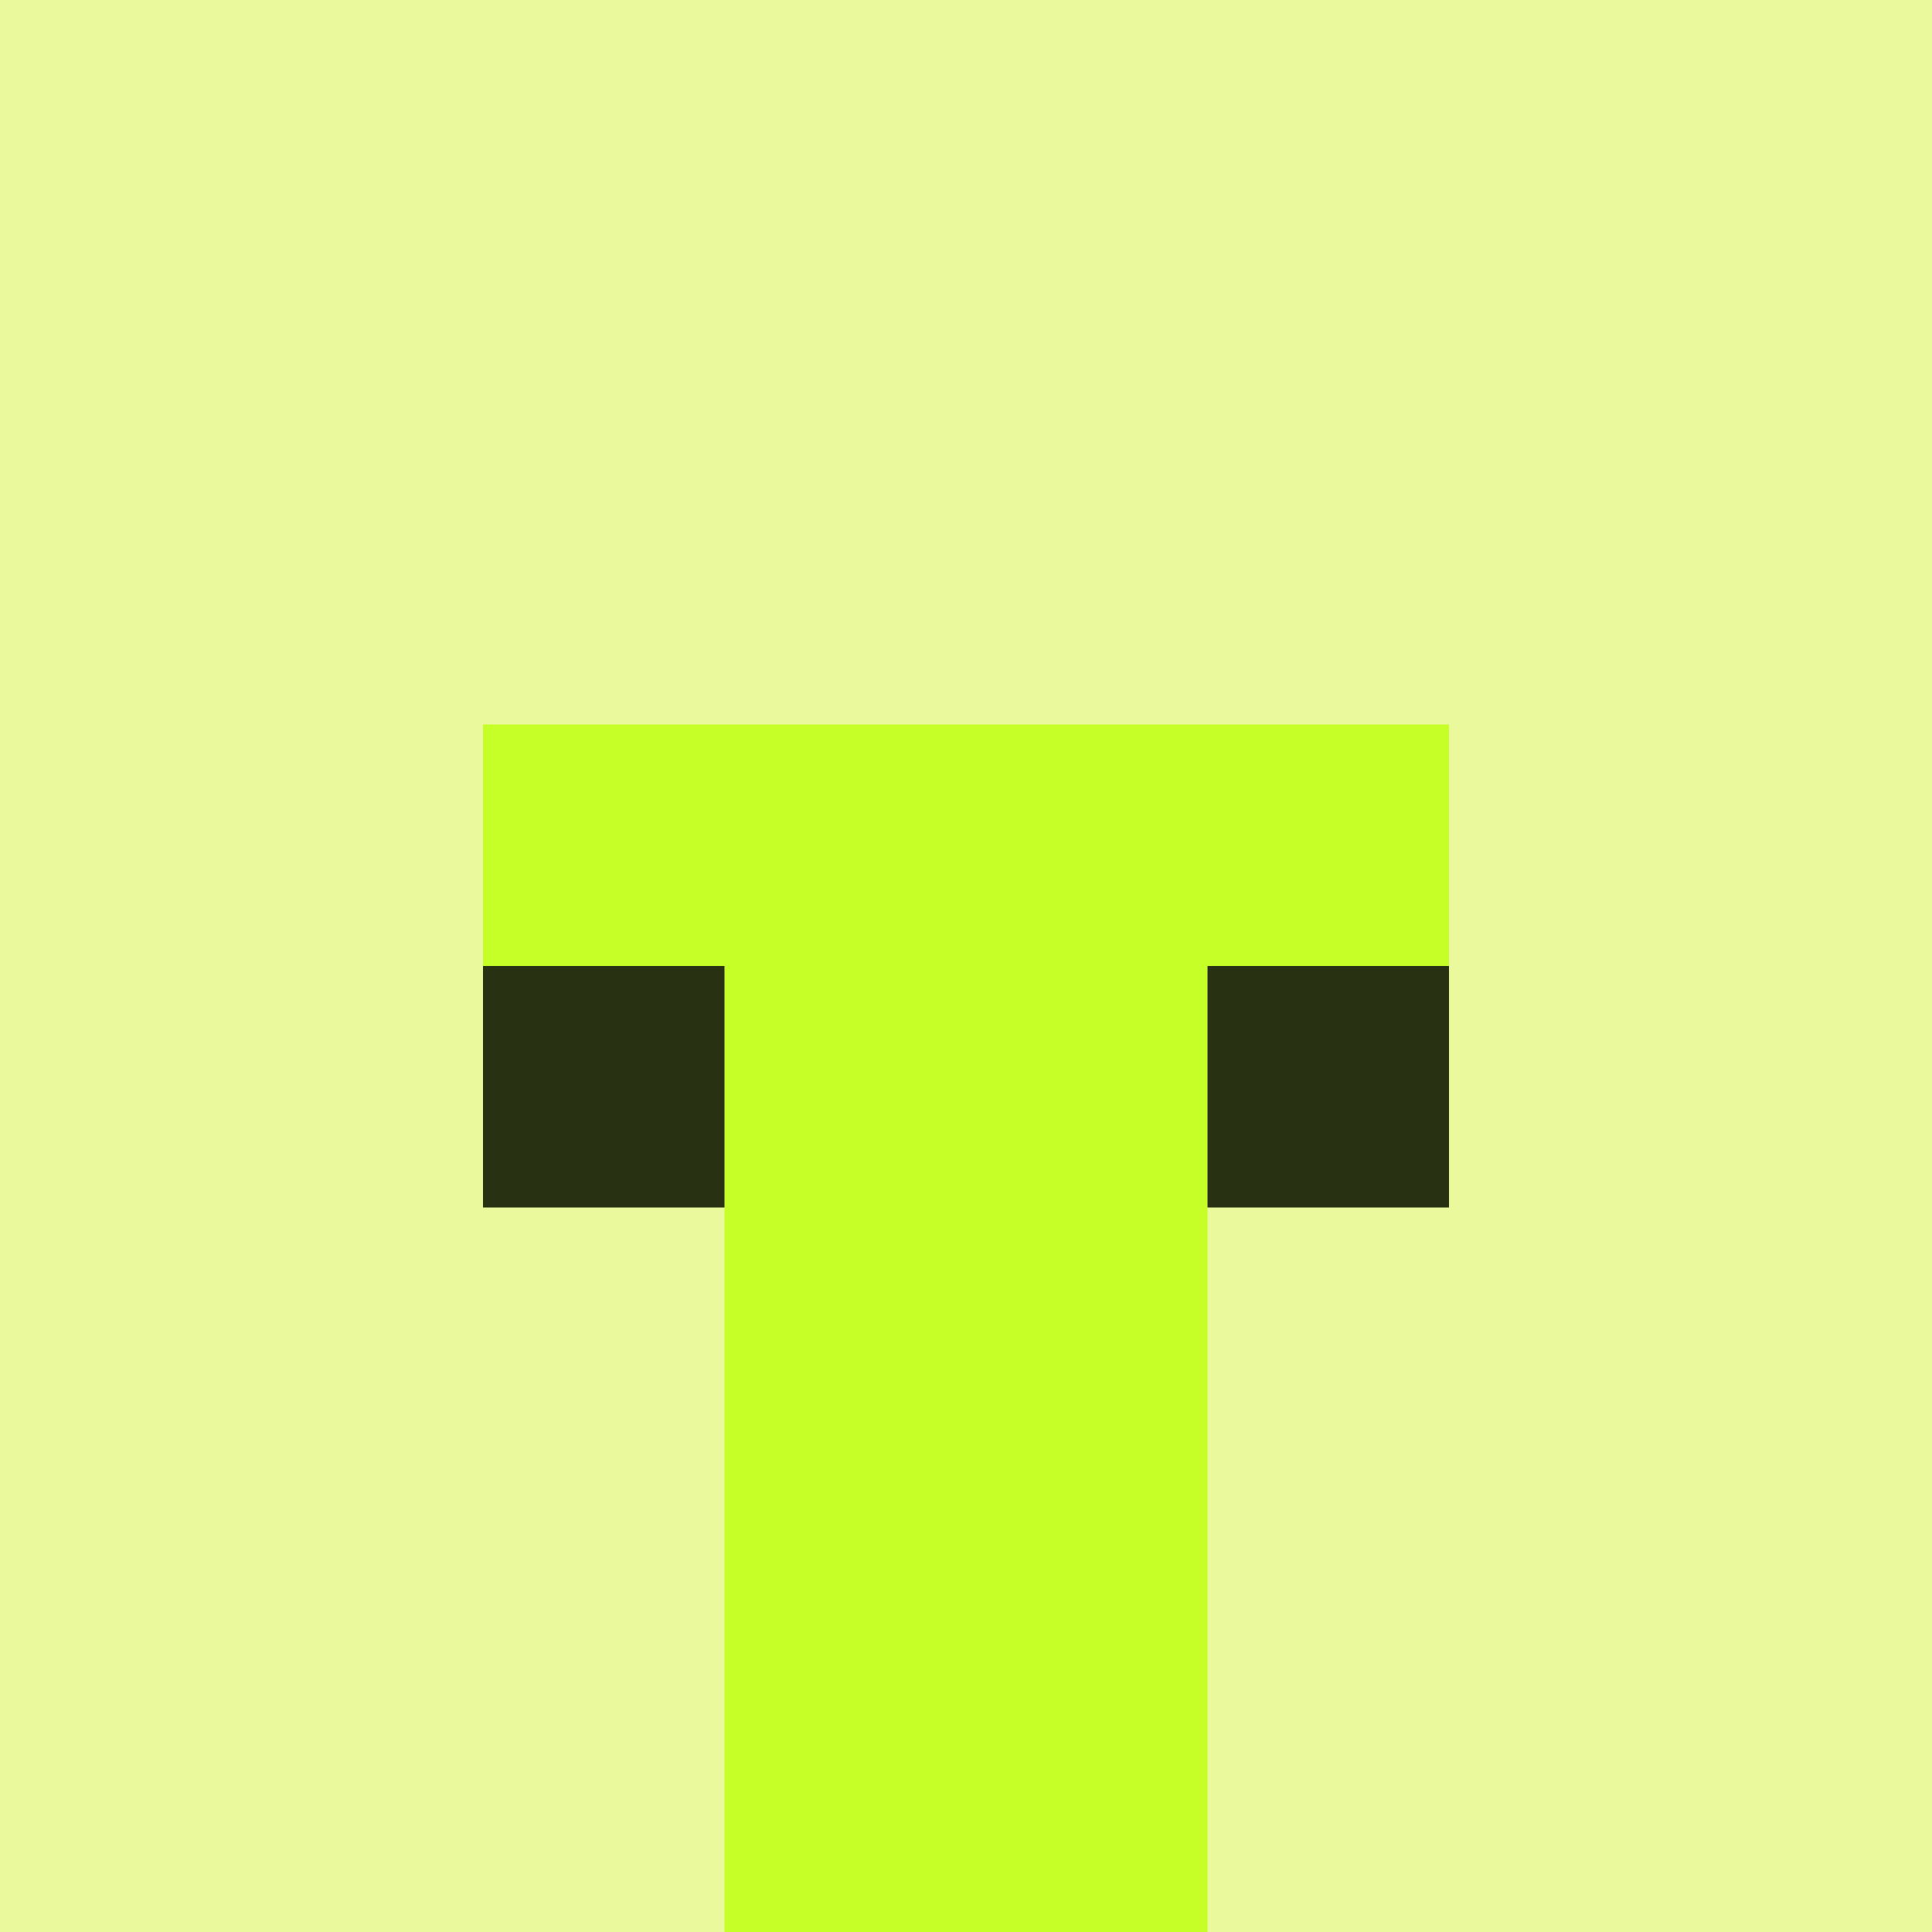 <svg viewBox="0 0 96 96" fill="none" xmlns="http://www.w3.org/2000/svg">
<rect width="96" height="96" fill="#E9F99C"/>
<path d="M72 48H60V96H36V48H24V36H72V48Z" fill="#C5FF27"/>
<rect x="24" y="48" width="12" height="12" fill="#293113"/>
<rect x="60" y="48" width="12" height="12" fill="#293113"/>
</svg>